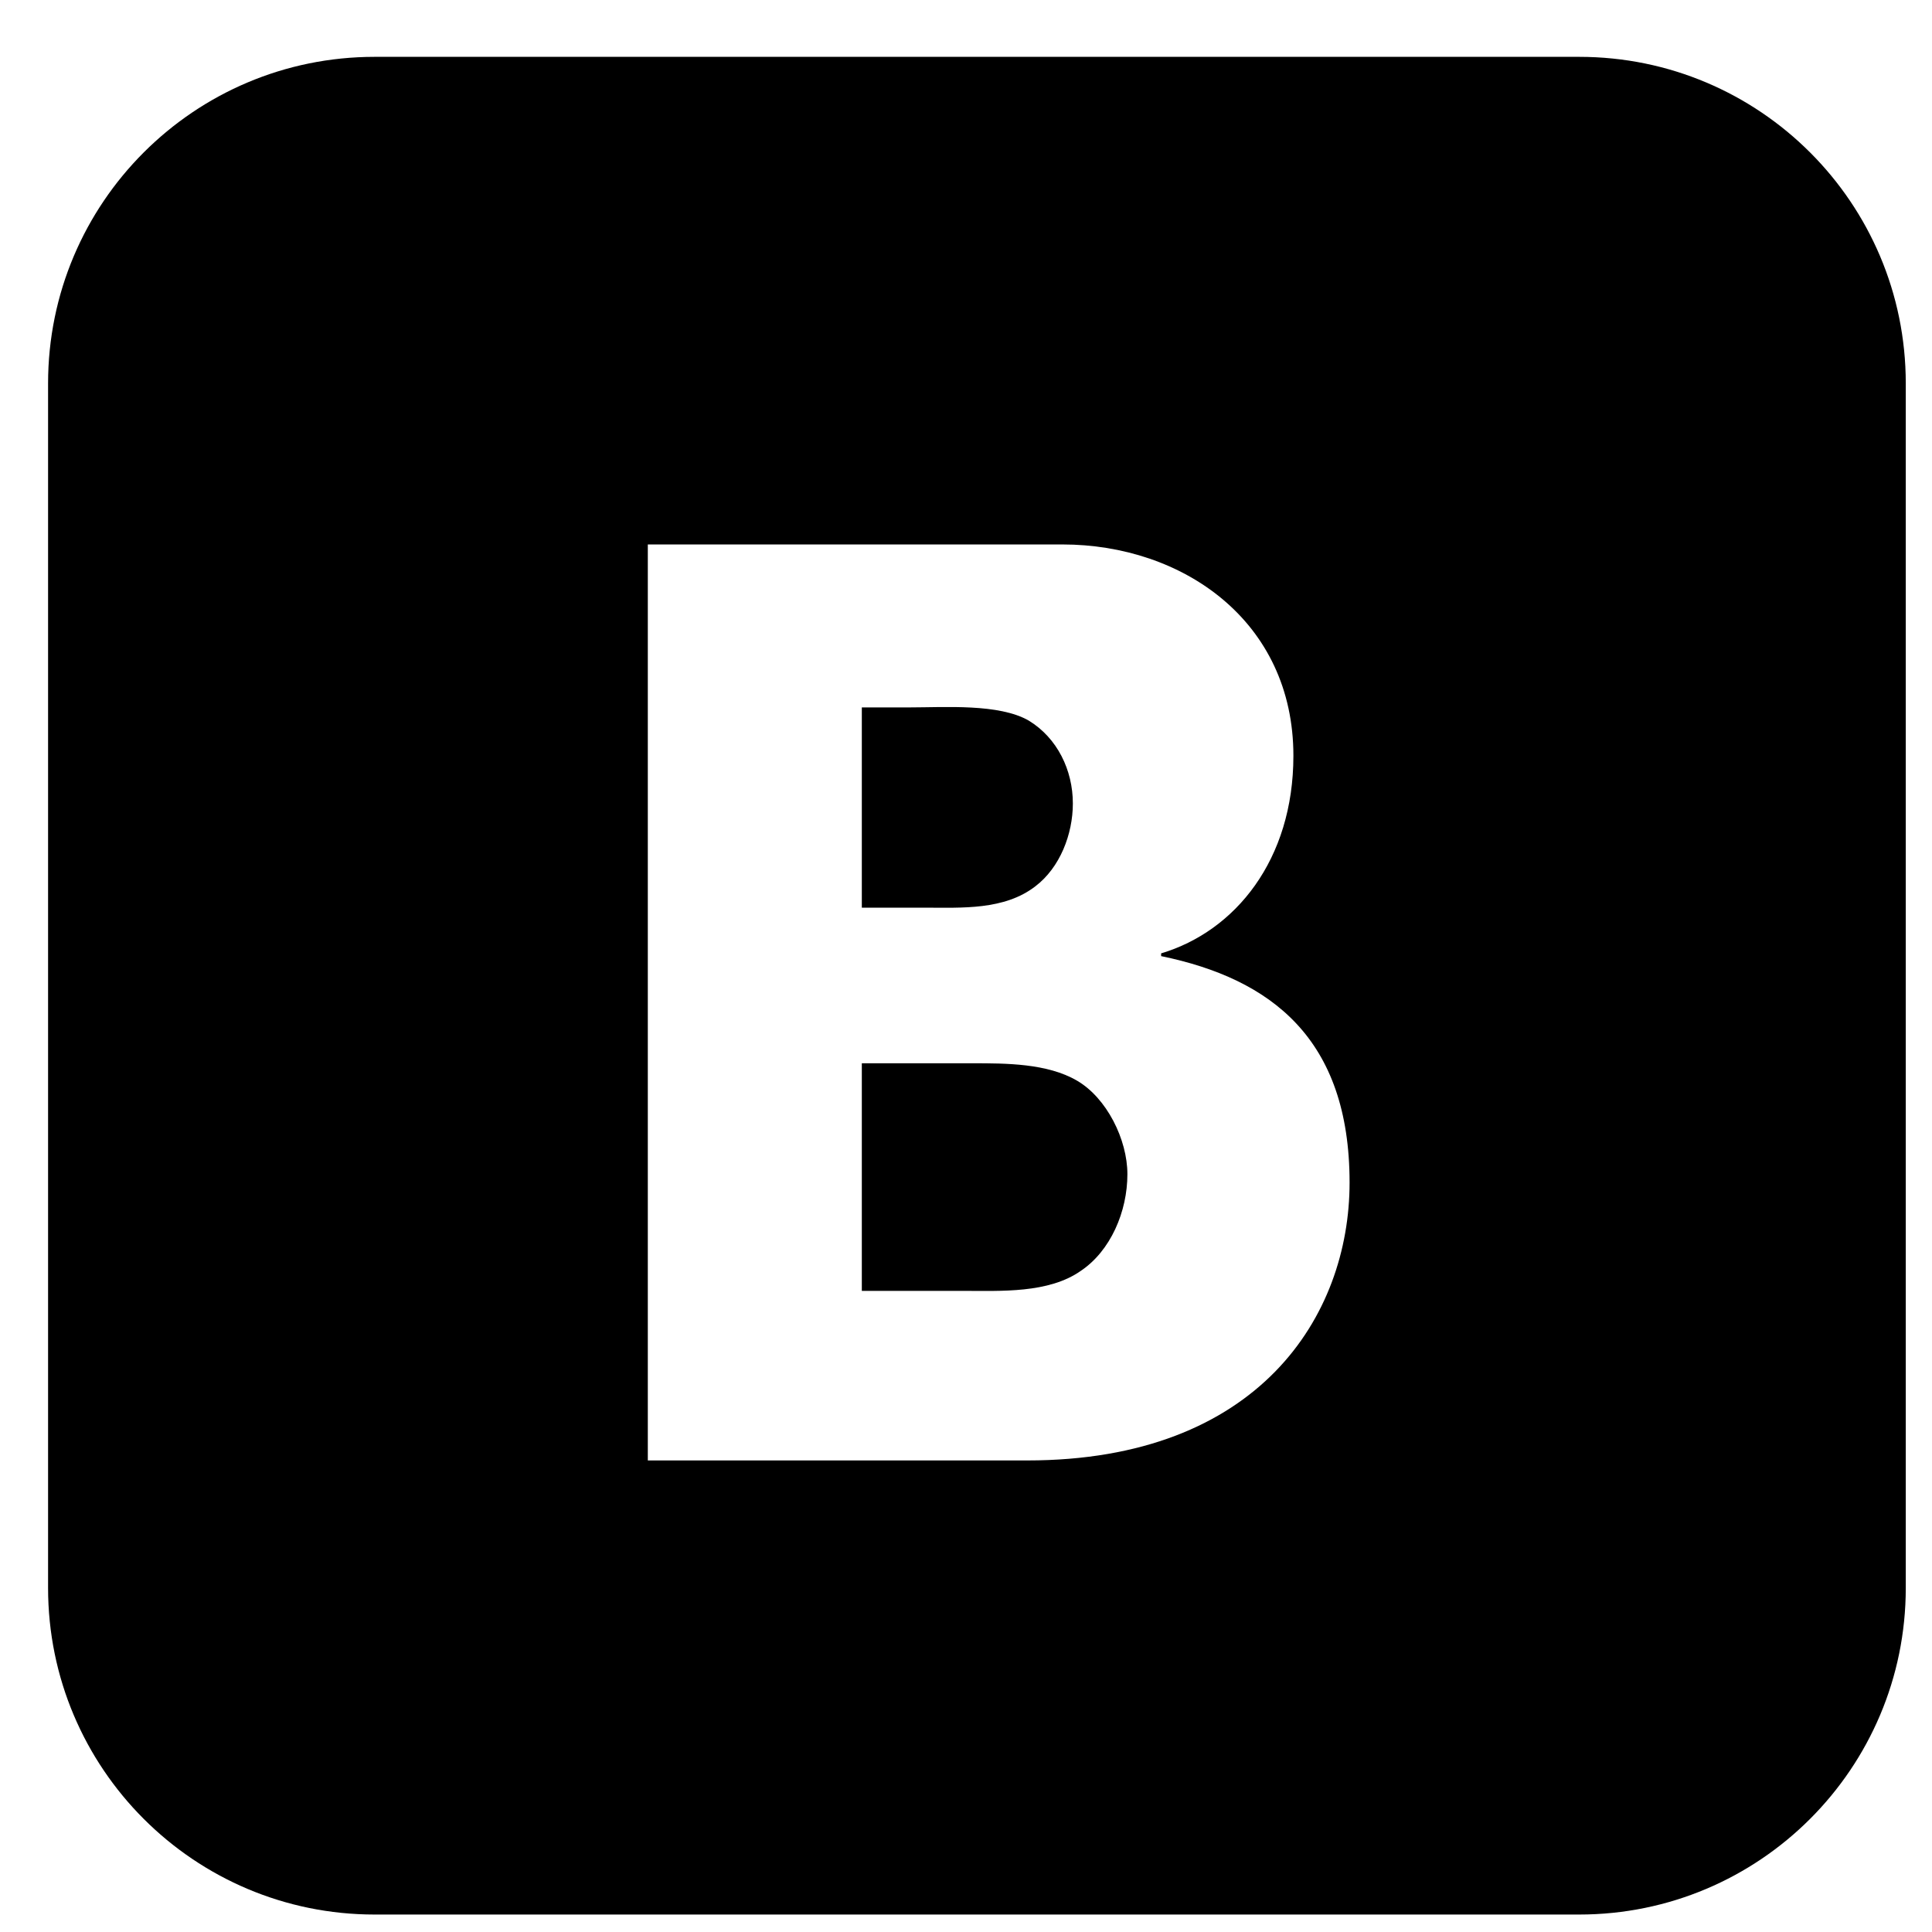 <svg width="26" height="26" viewBox="0 0 26 26" fill="none" xmlns="http://www.w3.org/2000/svg">
<path d="M14.494 14.543C14.094 14.309 13.537 14.309 13.084 14.309H11.598V17.372H12.962C13.467 17.372 14.111 17.408 14.546 17.102C14.946 16.833 15.172 16.305 15.172 15.802C15.172 15.335 14.894 14.776 14.494 14.543ZM13.934 11.927C14.264 11.676 14.438 11.227 14.438 10.813C14.438 10.364 14.229 9.933 13.847 9.699C13.447 9.466 12.715 9.52 12.245 9.52H11.598V12.215H12.454C12.941 12.215 13.516 12.251 13.934 11.927ZM21.252 0.765H5.041C2.614 0.765 0.647 2.732 0.647 5.159V21.37C0.647 23.797 2.614 25.765 5.041 25.765H21.252C23.679 25.765 25.647 23.797 25.647 21.37V5.159C25.647 2.732 23.679 0.765 21.252 0.765ZM13.825 19.654H8.718V7.327H14.298C15.914 7.327 17.406 8.356 17.406 10.171C17.406 11.572 16.623 12.532 15.626 12.83V12.867C17.105 13.172 18.162 13.976 18.162 15.915C18.162 17.709 16.94 19.654 13.825 19.654Z" fill="black"/>
</svg>

